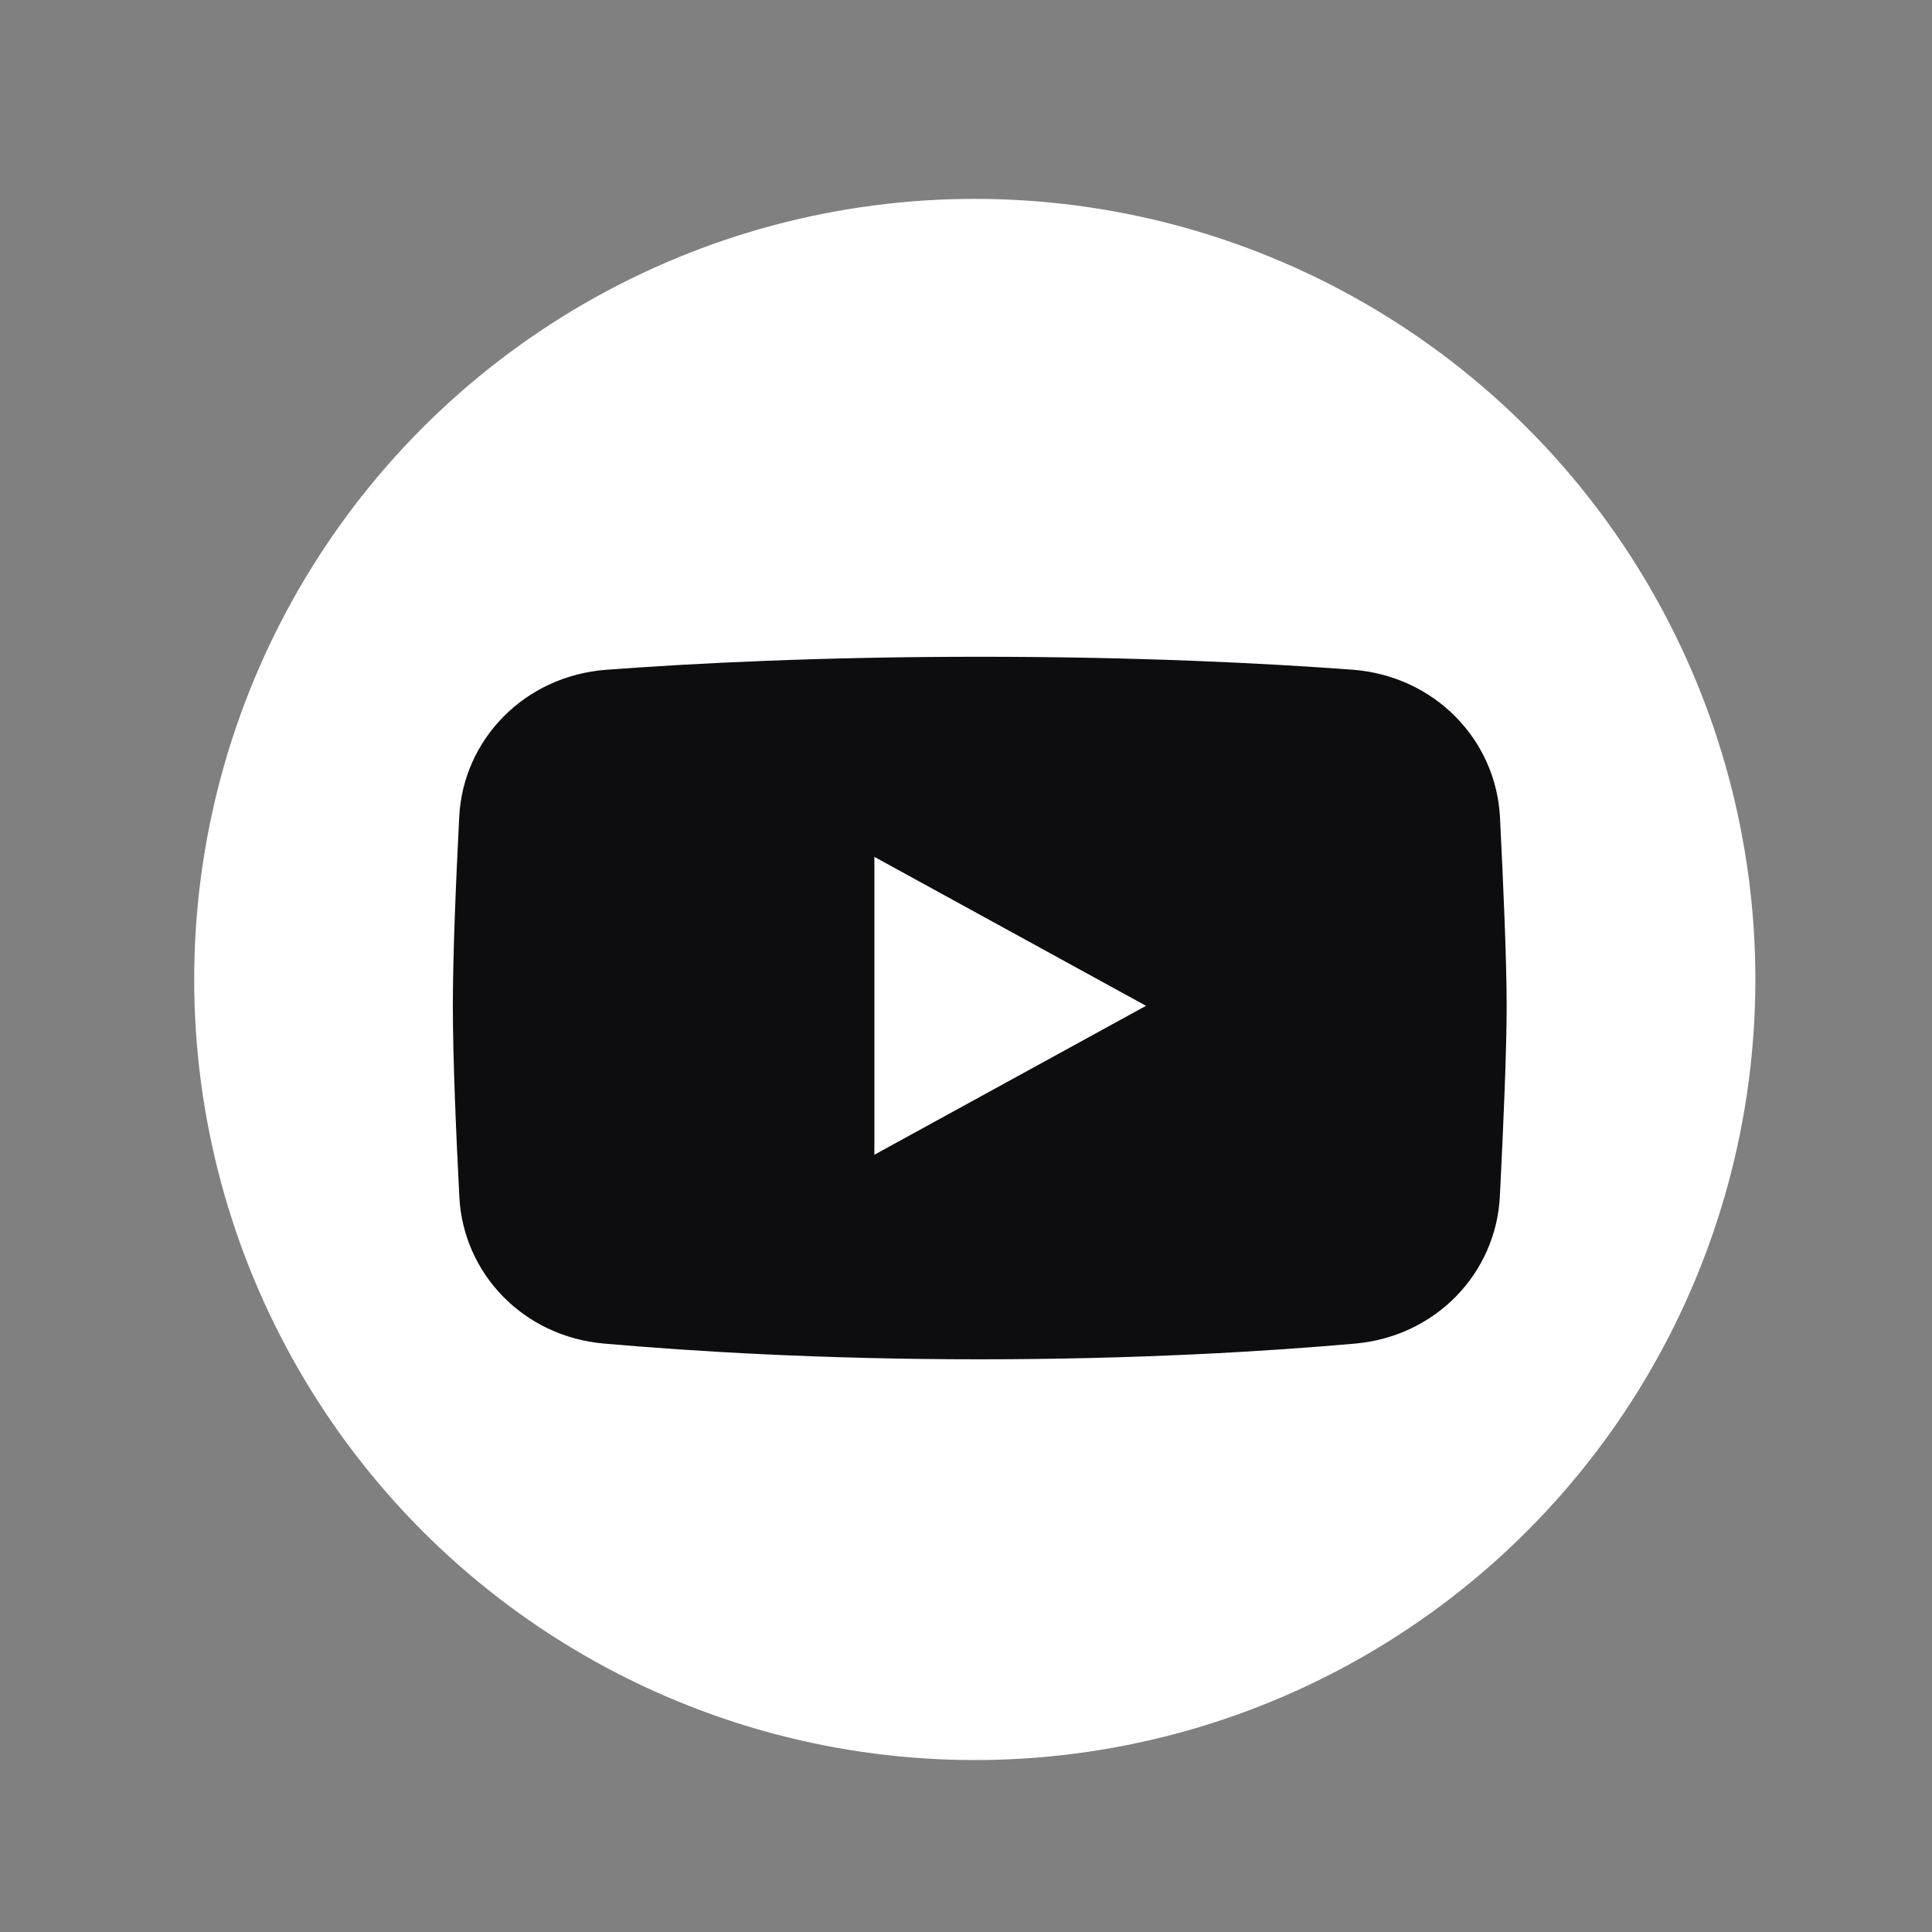 <svg width="33" height="33" viewBox="0 0 33 33" fill="none" xmlns="http://www.w3.org/2000/svg">
<rect x="0" y="0" width="33" height="33" fill="#808080" stroke="none"/>
<g id="Instagram">
<circle id="Circle" cx="16.65" cy="16.73" r="13.333" fill="white"/>
<path id="Vector" fill-rule="evenodd" clip-rule="evenodd" d="M10.358 11.44C8.965 11.544 7.911 12.624 7.844 13.953C7.788 15.049 7.735 16.309 7.735 17.18C7.735 18.06 7.789 19.34 7.846 20.444C7.913 21.757 8.942 22.829 10.316 22.949C11.837 23.083 14.038 23.218 16.735 23.218C19.425 23.218 21.622 23.084 23.142 22.95C24.522 22.829 25.553 21.75 25.619 20.433C25.678 19.27 25.735 17.94 25.735 17.18C25.735 16.428 25.679 15.118 25.621 13.964C25.554 12.63 24.499 11.544 23.101 11.439C21.603 11.328 19.444 11.218 16.735 11.218C14.02 11.218 11.856 11.328 10.358 11.44ZM14.935 14.636L19.575 17.18L14.935 19.724V14.636Z" fill="#0D0D10"/>
</g>
</svg>
